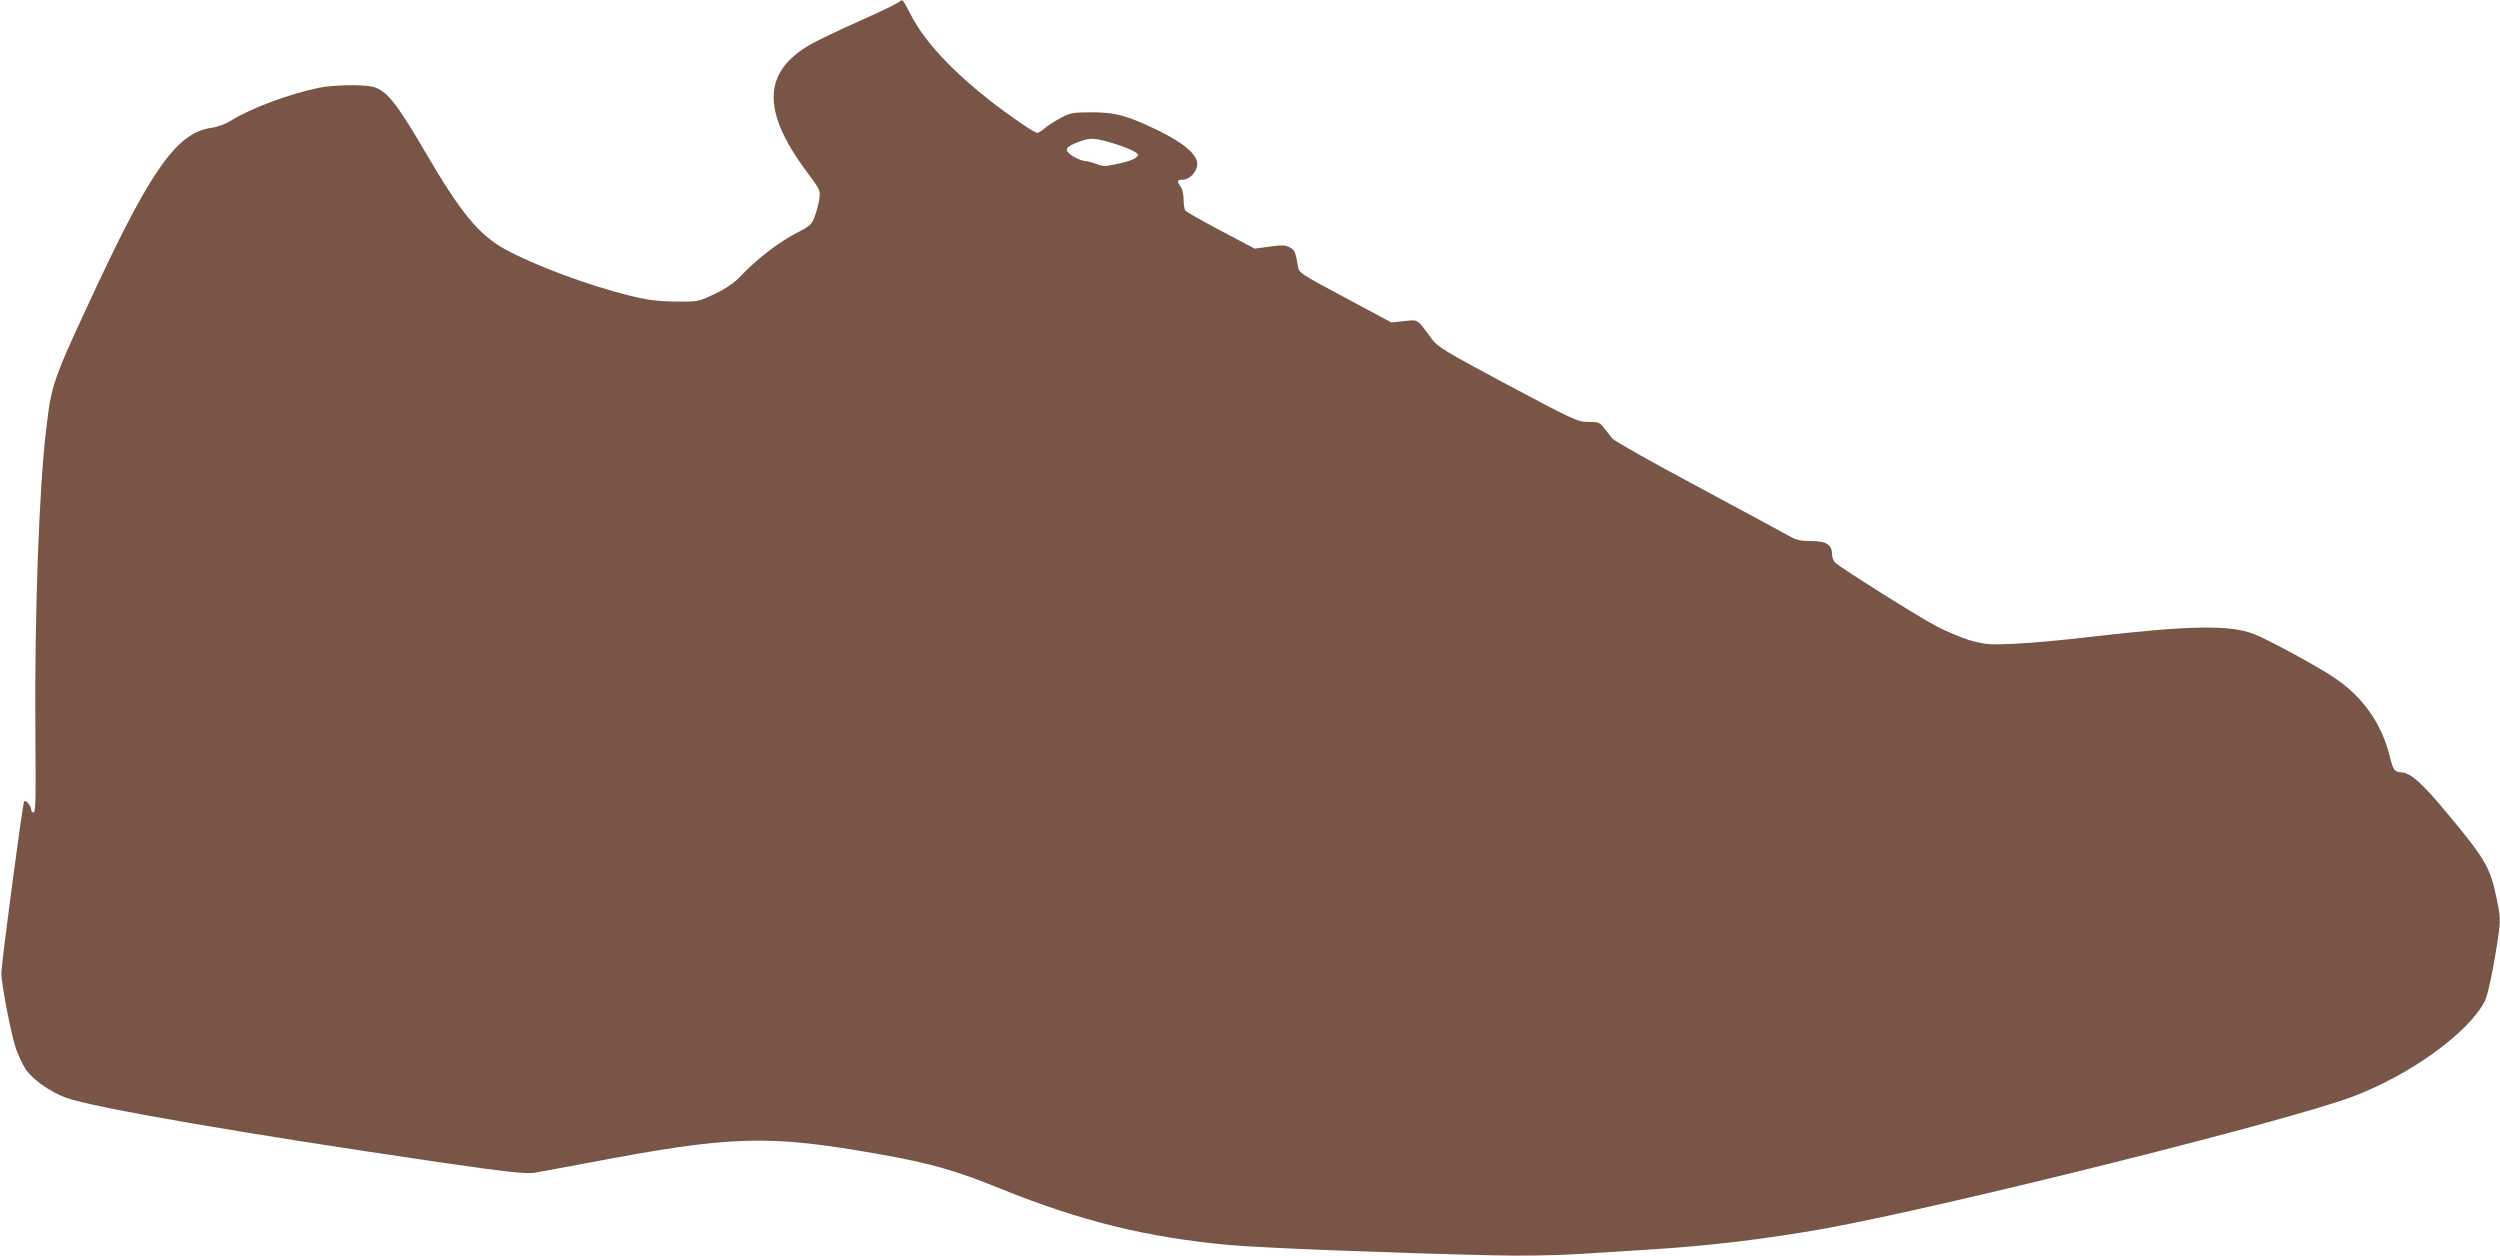 <?xml version="1.0" standalone="no"?>
<!DOCTYPE svg PUBLIC "-//W3C//DTD SVG 20010904//EN"
 "http://www.w3.org/TR/2001/REC-SVG-20010904/DTD/svg10.dtd">
<svg version="1.0" xmlns="http://www.w3.org/2000/svg"
 width="1280pt" height="643pt" viewBox="0 0 1280 643"
 preserveAspectRatio="xMidYMid meet">
<g transform="translate(0,643) scale(0.1,-0.1)"
fill="#795548" stroke="none">
<path d="M4593 6414 c-12 -9 -101 -51 -198 -94 -97 -43 -204 -95 -239 -114
-252 -141 -259 -342 -25 -656 69 -92 70 -96 64 -139 -4 -25 -14 -65 -24 -90
-15 -42 -23 -48 -104 -90 -87 -46 -197 -132 -278 -218 -28 -30 -71 -60 -128
-87 -86 -41 -86 -41 -201 -40 -89 1 -141 7 -230 29 -215 52 -498 158 -648 241
-132 74 -225 187 -406 498 -151 258 -200 317 -273 333 -54 11 -198 8 -268 -6
-152 -31 -351 -105 -455 -170 -25 -16 -67 -31 -94 -35 -174 -22 -305 -202
-586 -801 -232 -497 -236 -506 -264 -748 -36 -296 -59 -949 -55 -1517 3 -400
2 -440 -11 -440 -5 0 -10 6 -10 13 0 20 -27 53 -36 44 -8 -7 -114 -808 -117
-877 -2 -47 48 -309 74 -387 11 -33 34 -82 50 -107 35 -52 123 -115 206 -146
134 -50 911 -184 1908 -330 337 -49 447 -61 489 -55 23 4 145 27 271 50 745
142 925 147 1500 45 260 -46 389 -83 620 -177 411 -166 753 -250 1175 -288
172 -15 841 -41 1335 -52 149 -4 327 -1 440 6 105 7 262 16 350 22 320 19 625
56 925 110 627 115 2356 547 2695 674 295 111 597 329 678 491 16 31 47 183
69 336 11 79 10 96 -9 187 -35 166 -57 202 -271 458 -109 131 -169 184 -213
188 -40 3 -45 9 -64 85 -43 170 -140 306 -289 404 -87 58 -333 191 -404 219
-123 49 -331 45 -833 -13 -140 -17 -317 -33 -394 -36 -125 -6 -148 -4 -220 15
-44 12 -125 46 -181 75 -95 50 -478 291 -516 324 -10 8 -18 28 -18 44 0 49
-30 68 -107 68 -55 0 -77 5 -113 26 -25 14 -234 127 -465 251 -231 123 -429
235 -440 248 -11 14 -30 38 -43 55 -21 27 -29 30 -80 30 -55 0 -71 8 -412 189
-315 168 -359 195 -387 233 -82 110 -69 101 -143 94 l-66 -7 -237 127 c-234
125 -237 127 -242 163 -12 72 -16 81 -43 95 -23 12 -41 12 -103 3 l-75 -10
-174 92 c-96 51 -178 97 -182 104 -4 7 -8 32 -8 57 0 25 -7 54 -15 64 -21 28
-19 36 10 36 37 0 75 42 75 81 0 47 -67 105 -192 167 -164 80 -225 97 -348 97
-95 0 -110 -3 -156 -27 -28 -15 -65 -38 -82 -52 -16 -15 -35 -26 -42 -26 -15
0 -148 92 -245 168 -200 158 -334 304 -403 439 -20 40 -39 73 -42 72 -3 0 -15
-7 -27 -15z m1076 -709 c83 -22 162 -56 158 -69 -5 -17 -45 -33 -115 -47 -52
-11 -68 -11 -95 0 -18 7 -44 15 -59 16 -36 4 -92 37 -96 56 -2 10 11 22 35 32
76 32 95 33 172 12z"/>
</g>
</svg>

